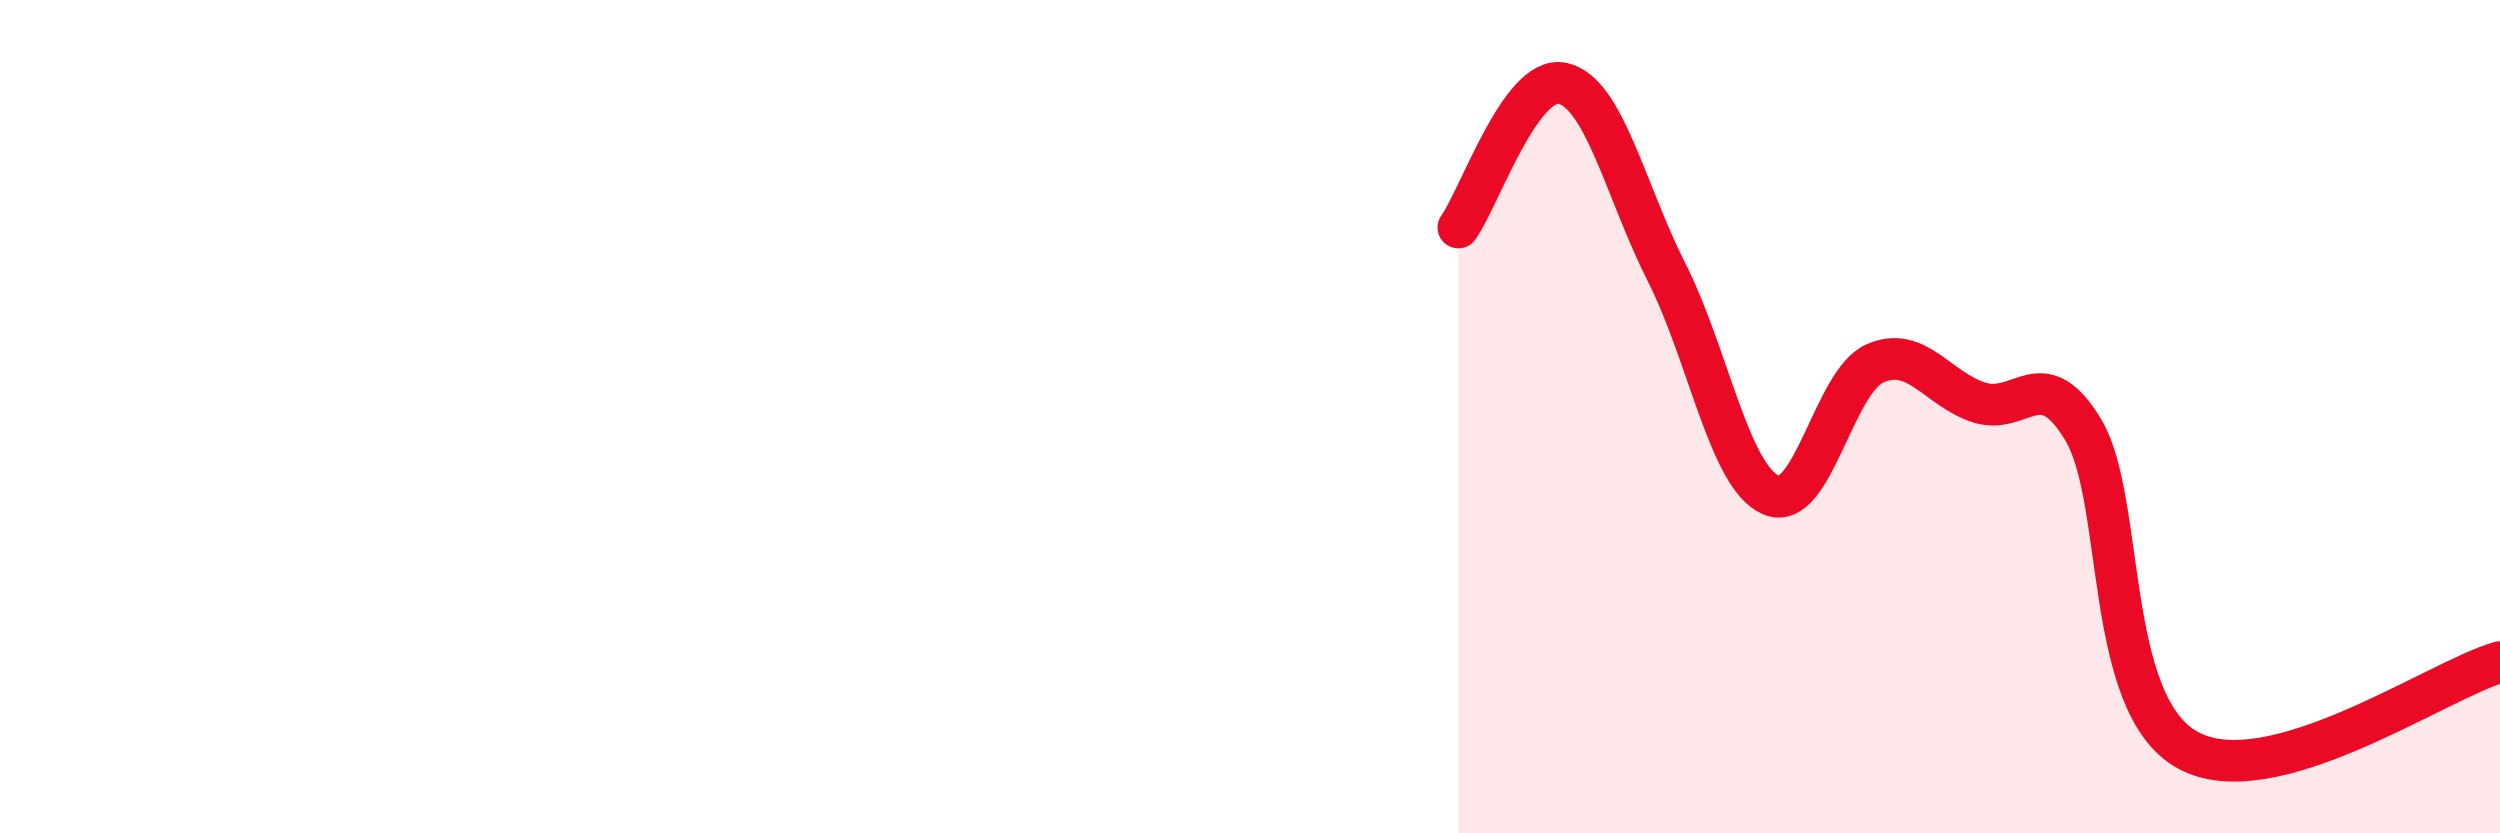 
    <svg width="60" height="20" viewBox="0 0 60 20" xmlns="http://www.w3.org/2000/svg">
      <path
        d="M 35,5.46 C 35.5,4.77 36.5,1.78 37.5,2 C 38.5,2.22 39,4.56 40,6.54 C 41,8.52 41.5,11.44 42.5,11.88 C 43.5,12.32 44,9.16 45,8.72 C 46,8.28 46.5,9.34 47.5,9.66 C 48.5,9.98 49,8.65 50,10.32 C 51,11.99 50.5,16.89 52.5,18 C 54.5,19.11 58.5,16.31 60,15.89L60 20L35 20Z"
        fill="#EB0A25"
        opacity="0.1"
        stroke-linecap="round"
        stroke-linejoin="round"
      />
      <path
        d="M 35,5.46 C 35.5,4.77 36.5,1.78 37.5,2 C 38.5,2.22 39,4.56 40,6.54 C 41,8.52 41.5,11.44 42.5,11.88 C 43.5,12.32 44,9.16 45,8.72 C 46,8.28 46.5,9.34 47.5,9.66 C 48.5,9.98 49,8.65 50,10.32 C 51,11.99 50.5,16.89 52.5,18 C 54.5,19.11 58.5,16.31 60,15.89"
        stroke="#EB0A25"
        stroke-width="1"
        fill="none"
        stroke-linecap="round"
        stroke-linejoin="round"
      />
    </svg>
  